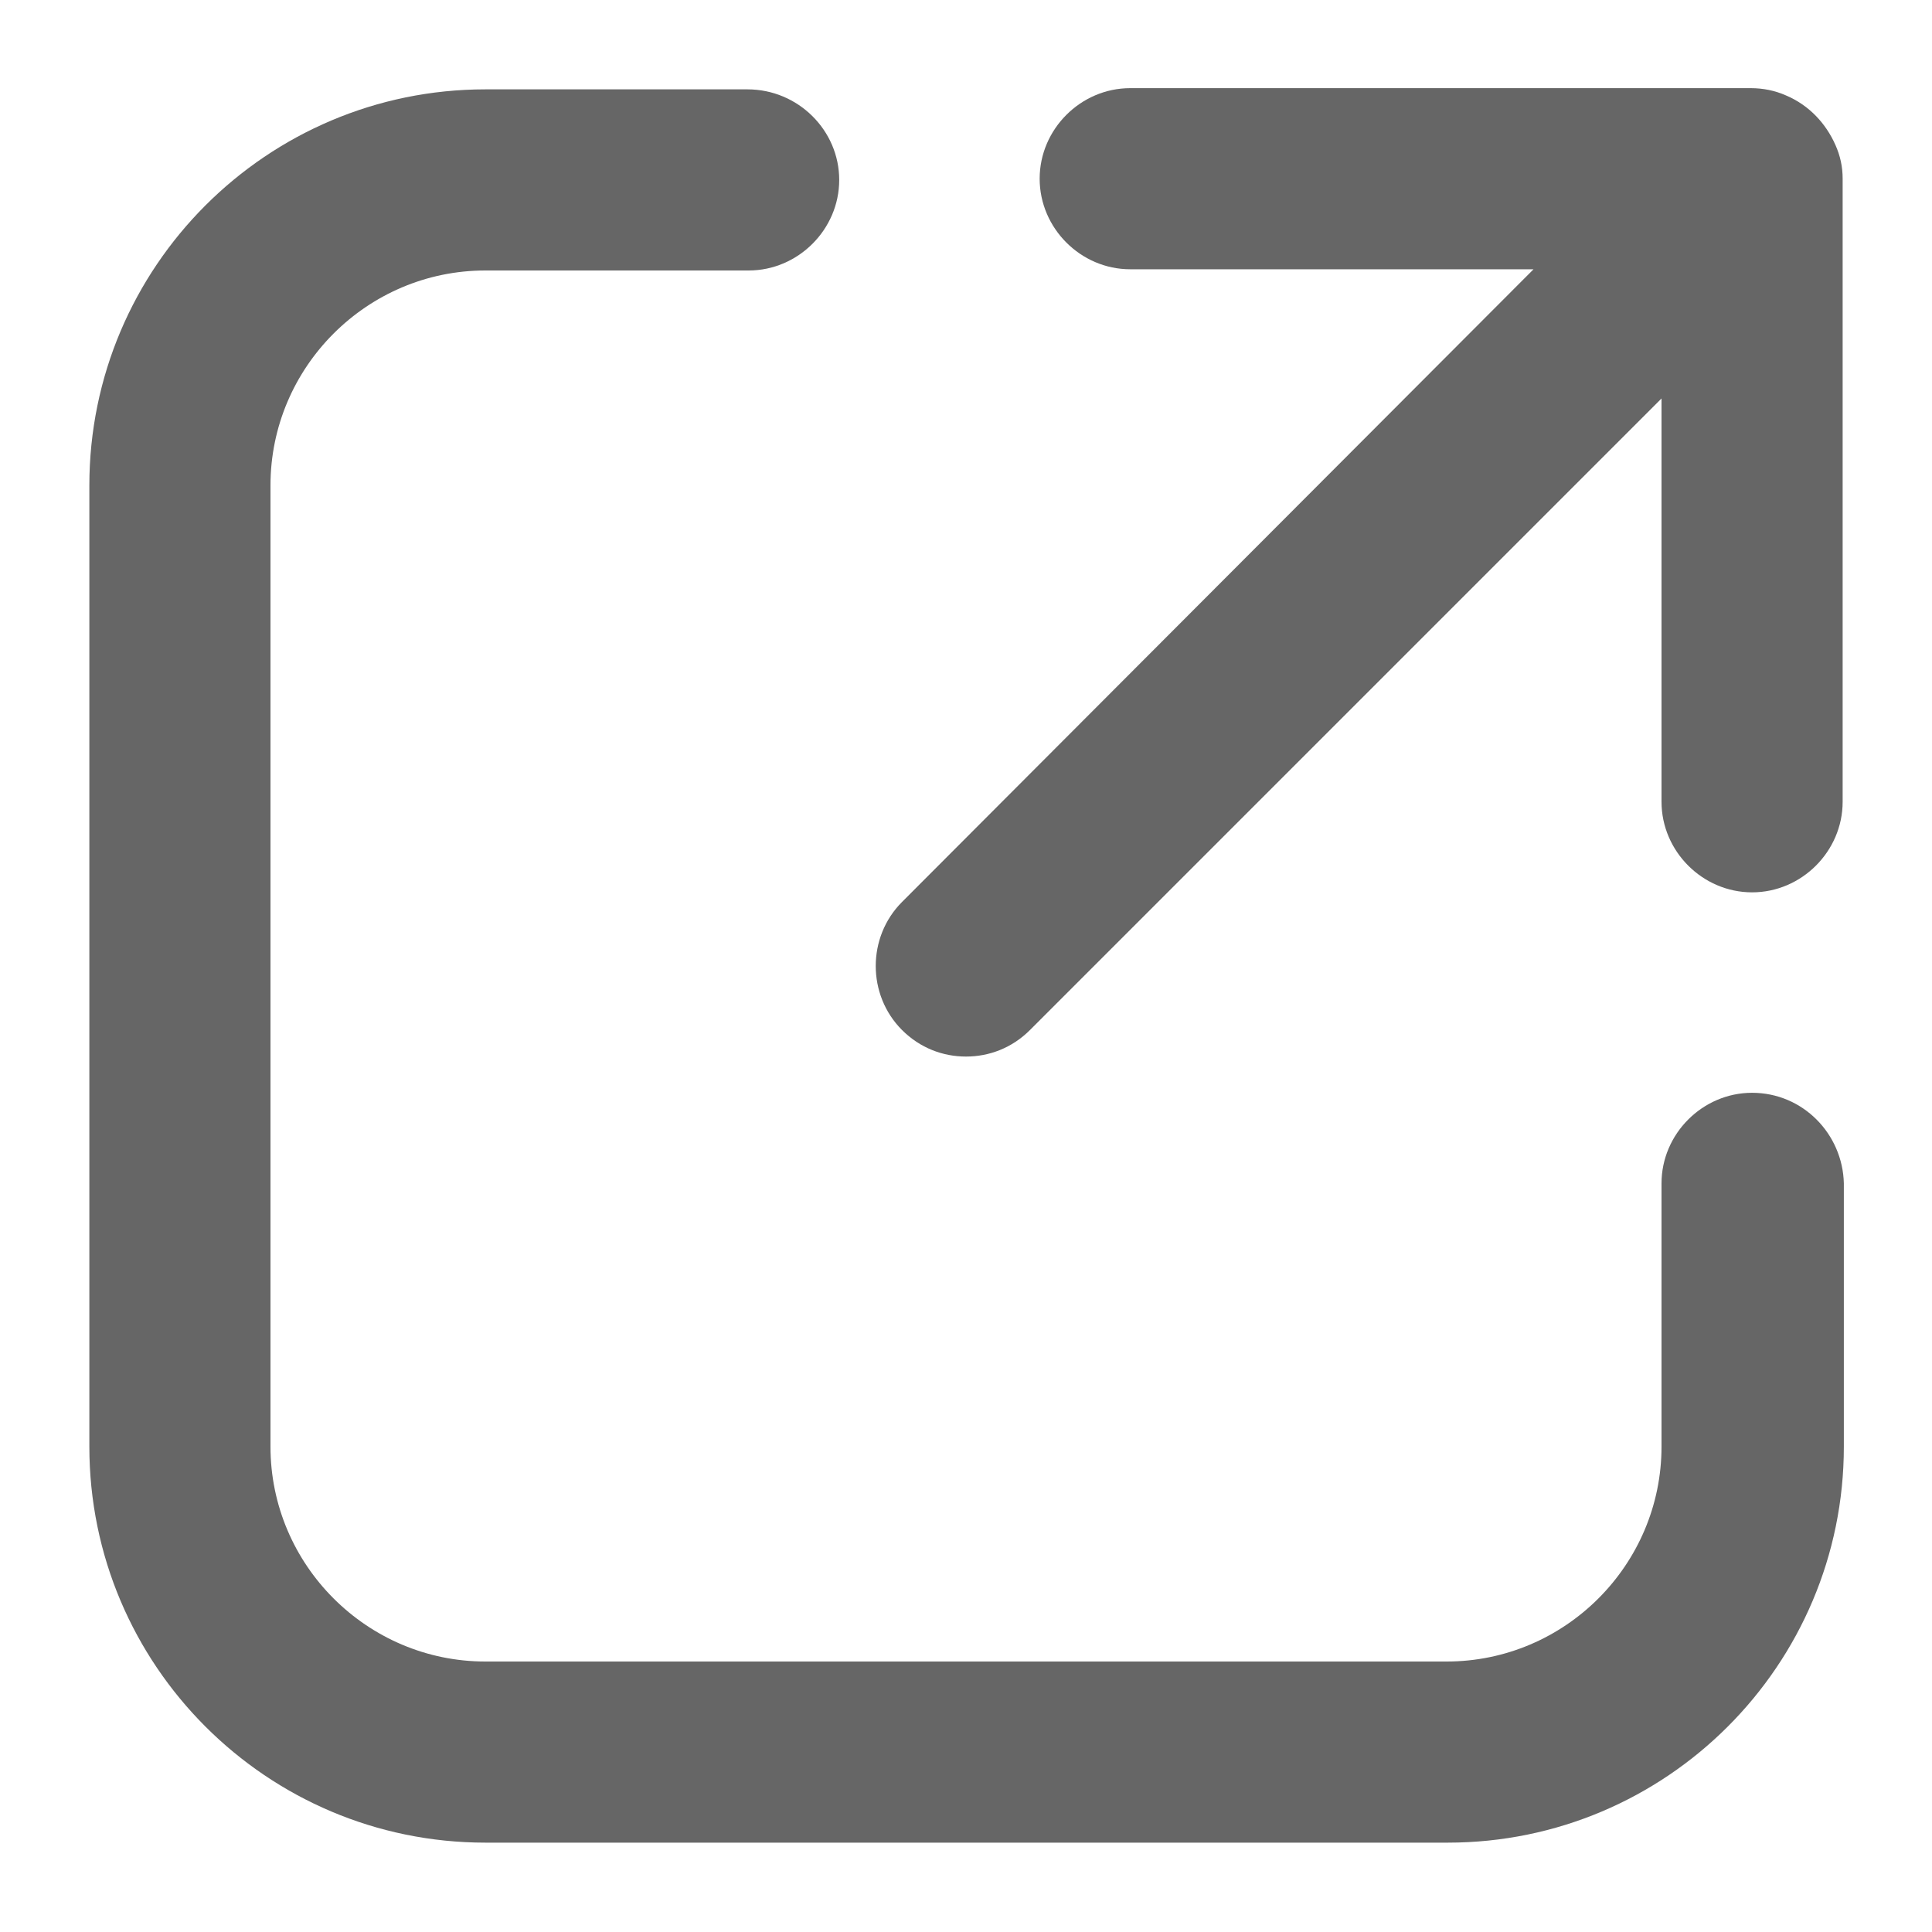 <?xml version="1.0" encoding="utf-8"?>
<!-- Generator: Adobe Illustrator 21.0.2, SVG Export Plug-In . SVG Version: 6.00 Build 0)  -->
<svg version="1.1" xmlns="http://www.w3.org/2000/svg" xmlns:xlink="http://www.w3.org/1999/xlink" x="0px" y="0px"
	 viewBox="0 0 16 16" style="enable-background:new 0 0 16 16;" xml:space="preserve">
<style type="text/css">
	.st0{fill:#666666;}
	.st1{fill:none;}
</style>
<g id="Layer_1">
</g>
<g id="Isolation_Mode">
	<g>
		<g>
			<path class="st0" d="M14.51,9.05c-0.41,0-0.75,0.34-0.75,0.75v2.18c0,0.98-0.8,1.78-1.78,1.78H4.02c-0.98,0-1.78-0.8-1.78-1.78
				V4.02c0-0.98,0.8-1.78,1.78-1.78h2.18c0.41,0,0.75-0.34,0.75-0.75S6.61,0.74,6.19,0.74H4.02c-1.81,0-3.28,1.47-3.28,3.28v7.96
				c0,1.81,1.47,3.28,3.28,3.28h7.97c1.81,0,3.28-1.47,3.28-3.28V9.8C15.26,9.39,14.93,9.05,14.51,9.05z"/>
			<path class="st0" d="M15.26,1.48c0-0.1-0.02-0.19-0.06-0.28c-0.08-0.18-0.22-0.33-0.41-0.41c-0.09-0.04-0.19-0.06-0.29-0.06
				c0,0,0,0,0,0H9.36c-0.41,0-0.75,0.34-0.75,0.75s0.34,0.75,0.75,0.75h3.34L7.47,7.47c-0.29,0.29-0.29,0.77,0,1.06
				C7.62,8.68,7.81,8.75,8,8.75c0.19,0,0.38-0.07,0.53-0.22l5.23-5.23v3.34c0,0.41,0.34,0.75,0.75,0.75s0.75-0.34,0.75-0.75
				L15.26,1.48C15.26,1.49,15.26,1.49,15.26,1.48z"/>
		</g>
		<rect class="st1" width="16" height="16"/>
	</g>
</g>
</svg>
